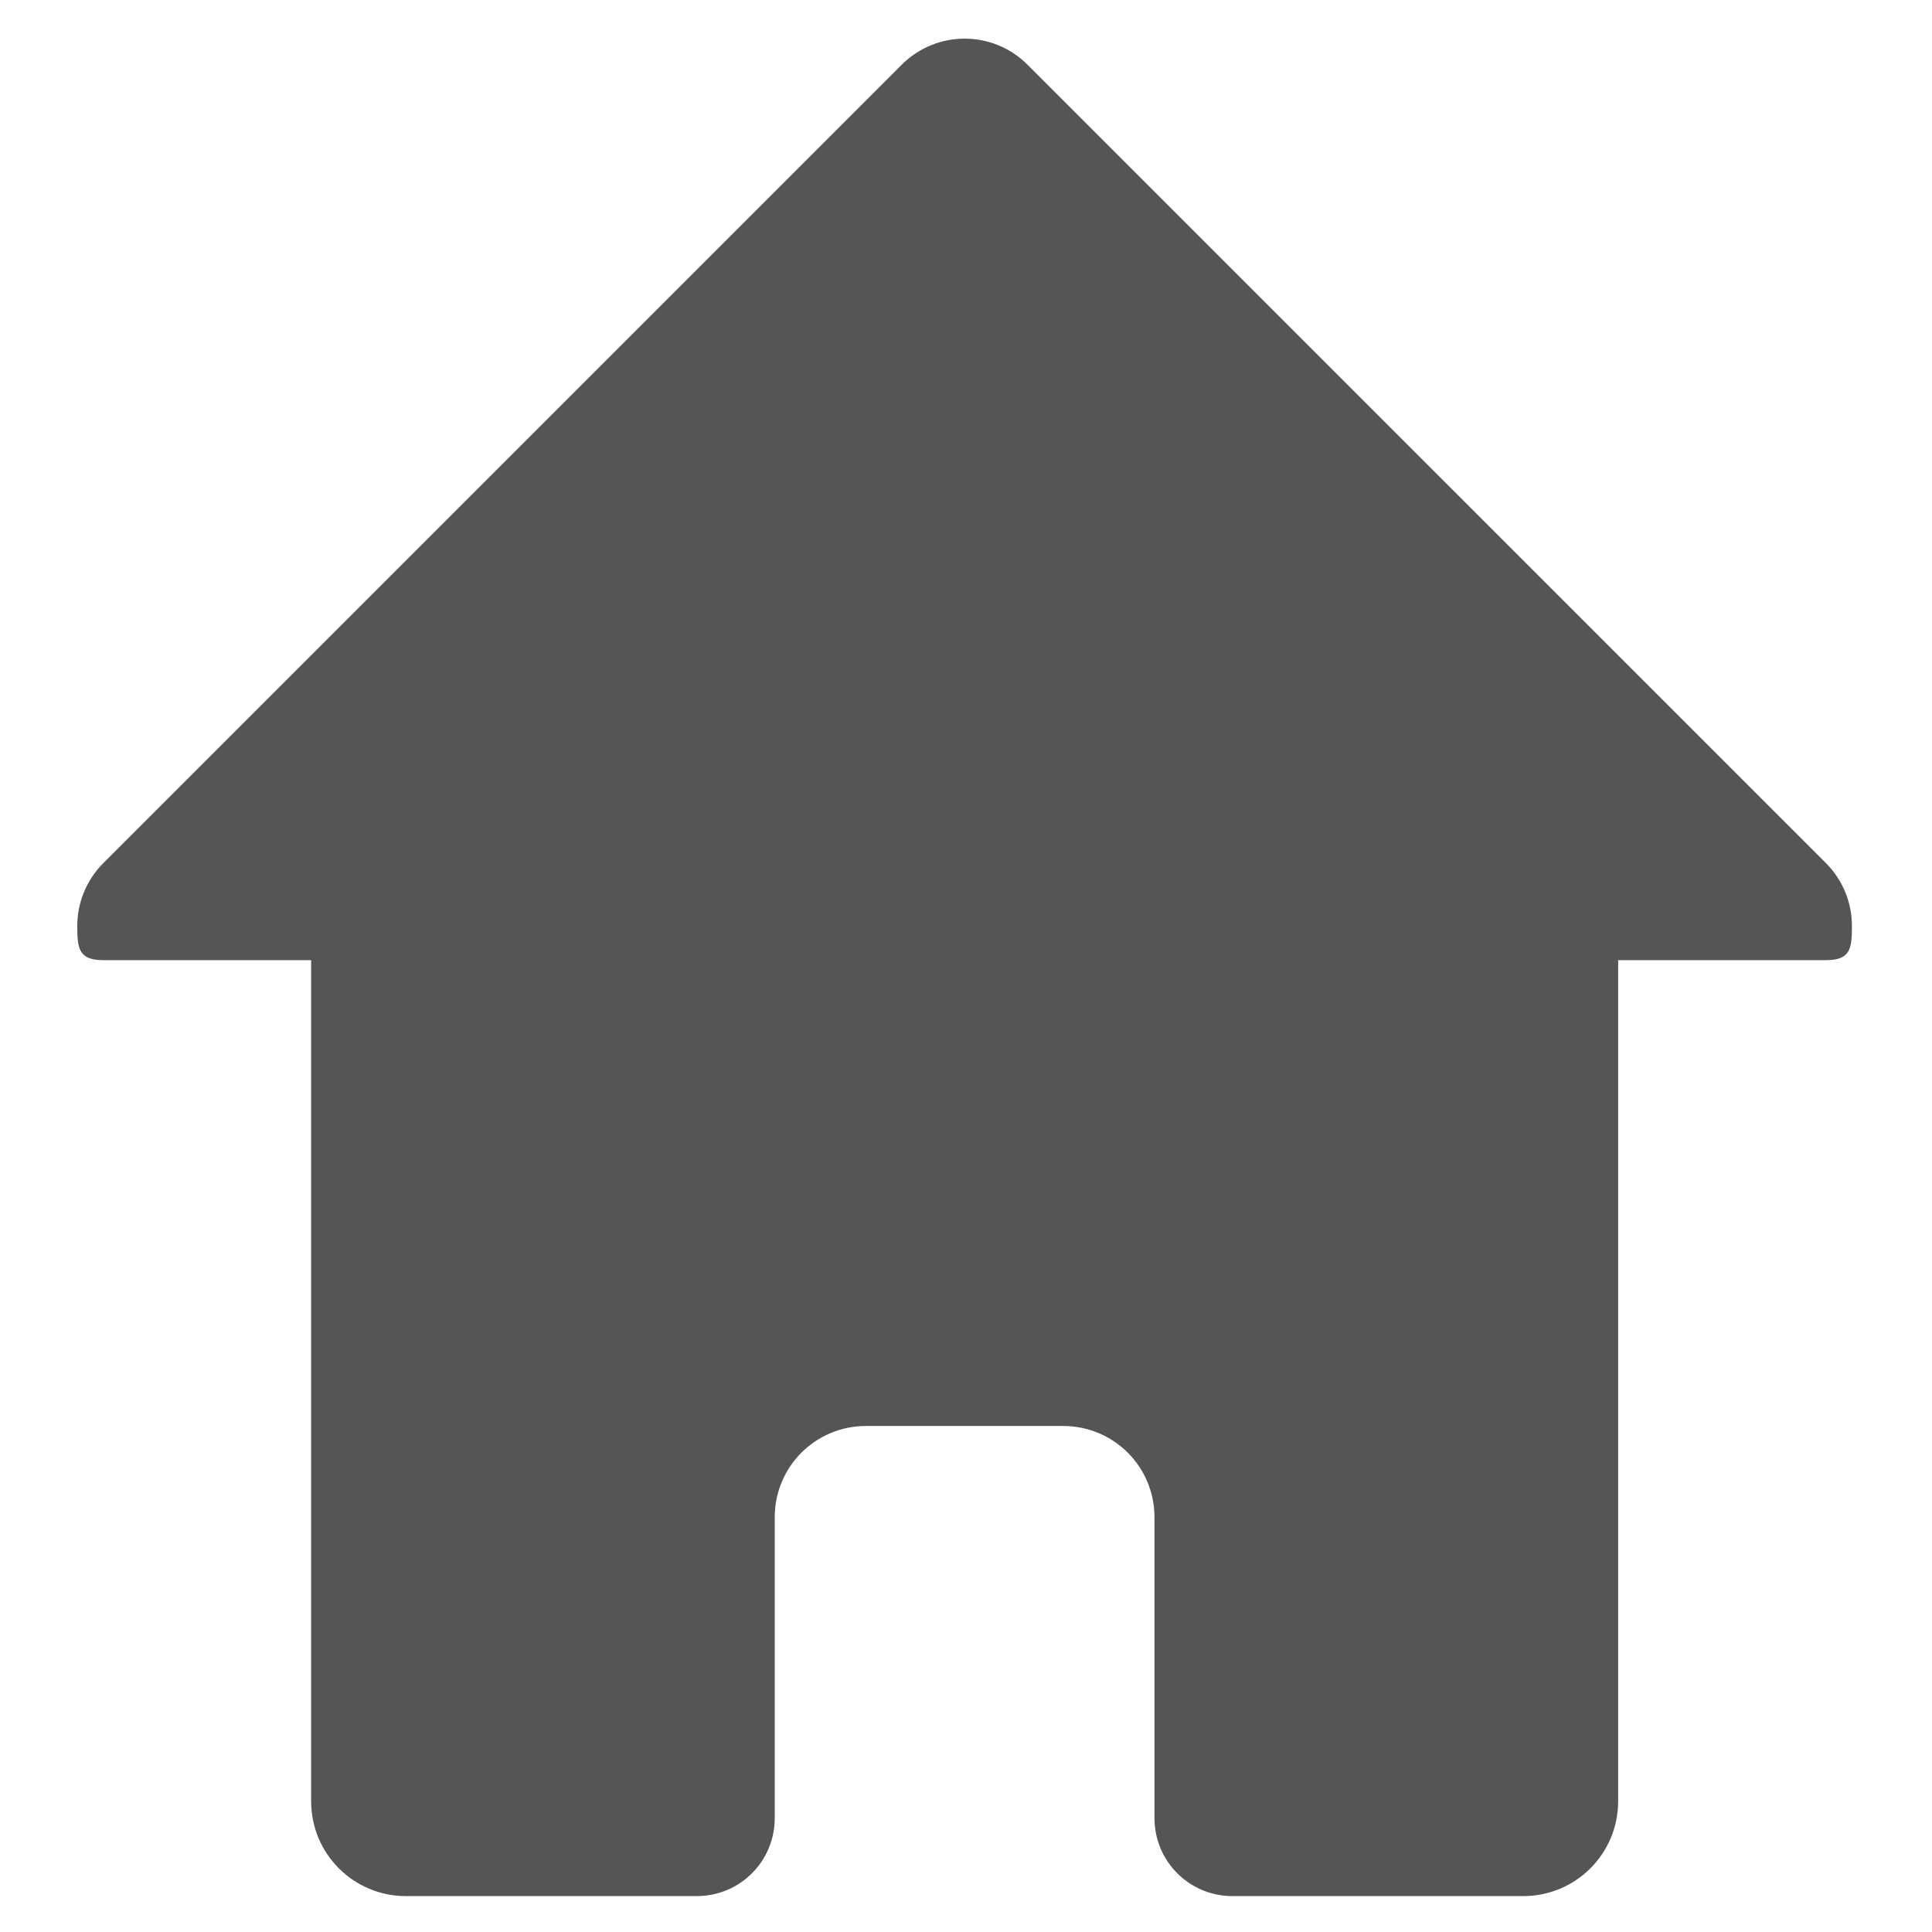 <?xml version="1.0" encoding="utf-8"?>
<!-- Generator: Adobe Illustrator 16.0.0, SVG Export Plug-In . SVG Version: 6.00 Build 0)  -->
<!DOCTYPE svg PUBLIC "-//W3C//DTD SVG 1.1//EN" "http://www.w3.org/Graphics/SVG/1.1/DTD/svg11.dtd">
<svg version="1.1" id="Ebene_1" xmlns="http://www.w3.org/2000/svg" xmlns:xlink="http://www.w3.org/1999/xlink" x="0px" y="0px"
	 width="50px" height="50px" viewBox="0 0 50 50" enable-background="new 0 0 50 50" xml:space="preserve">
<g transform="translate(0 -1002.4)">
	<path fill="#555555" d="M24.964,1003.4c-0.59,0-1.178,0.226-1.63,0.677l-20.657,20.657c-0.452,0.452-0.677,1.04-0.677,1.63
		c0,0.589,0.039,0.885,0.677,0.885h5.375v21.765c0,1.361,1.096,2.457,2.457,2.457h7.523c1.118,0,2.018-0.901,2.018-2.018v-7.785
		c0-1.31,1.054-2.364,2.364-2.364h5.1c1.31,0,2.364,1.055,2.364,2.364v7.785c0,1.116,0.901,2.018,2.018,2.018h7.523
		c1.361,0,2.459-1.096,2.459-2.457v-21.765h5.374c0.637,0,0.676-0.295,0.676-0.885s-0.225-1.178-0.676-1.63l-20.658-20.657
		C26.145,1003.626,25.555,1003.4,24.964,1003.4L24.964,1003.4z"/>
</g>
</svg>

